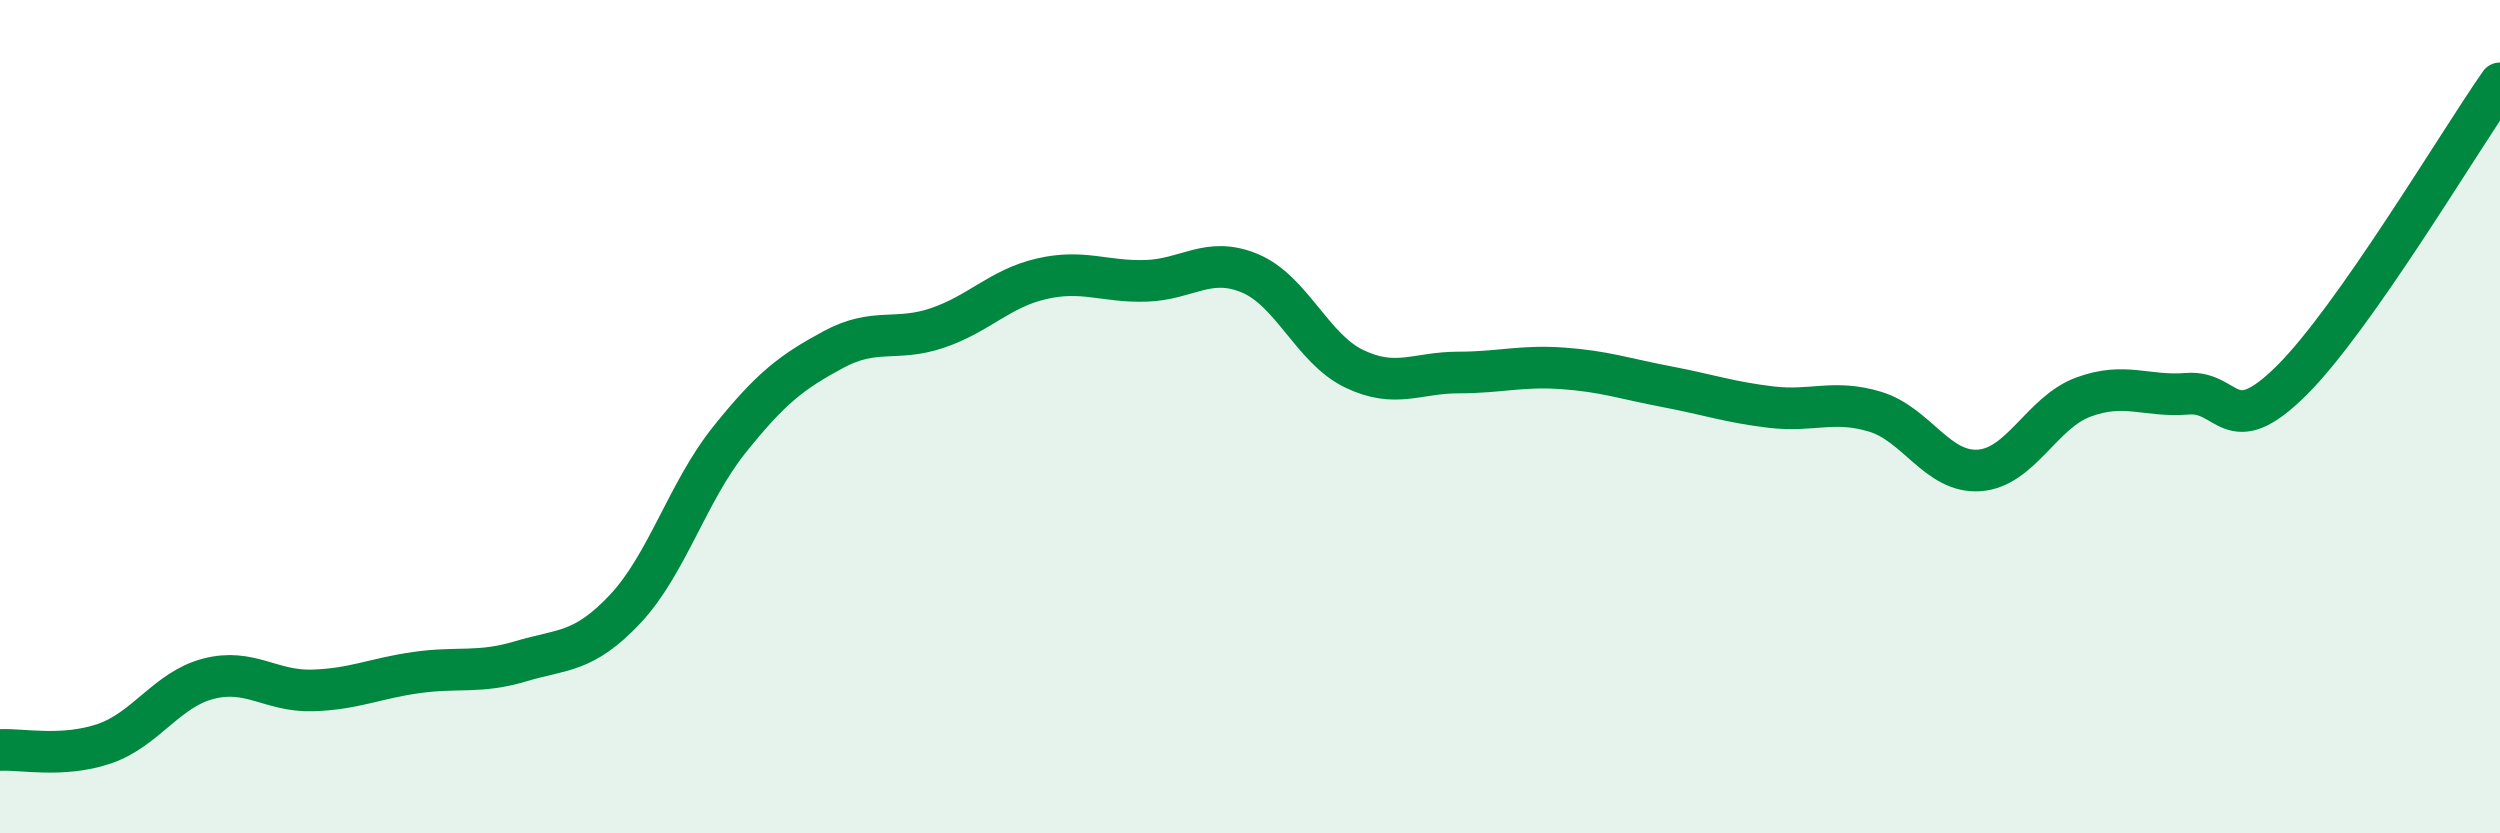 
    <svg width="60" height="20" viewBox="0 0 60 20" xmlns="http://www.w3.org/2000/svg">
      <path
        d="M 0,18 C 0.5,17.97 1.5,18.19 2.5,17.85 C 3.5,17.51 4,16.55 5,16.29 C 6,16.03 6.5,16.6 7.5,16.57 C 8.5,16.54 9,16.28 10,16.14 C 11,16 11.5,16.17 12.5,15.87 C 13.5,15.57 14,15.68 15,14.62 C 16,13.56 16.5,11.81 17.5,10.56 C 18.5,9.31 19,8.93 20,8.39 C 21,7.85 21.5,8.21 22.5,7.87 C 23.5,7.53 24,6.92 25,6.69 C 26,6.46 26.5,6.77 27.5,6.74 C 28.5,6.71 29,6.14 30,6.56 C 31,6.98 31.5,8.37 32.5,8.85 C 33.5,9.33 34,8.94 35,8.94 C 36,8.94 36.5,8.77 37.5,8.84 C 38.5,8.91 39,9.09 40,9.28 C 41,9.47 41.5,9.65 42.5,9.77 C 43.5,9.89 44,9.58 45,9.88 C 46,10.18 46.5,11.36 47.5,11.29 C 48.5,11.22 49,9.9 50,9.53 C 51,9.16 51.5,9.53 52.5,9.45 C 53.5,9.37 53.5,10.62 55,9.13 C 56.5,7.64 59,3.43 60,2L60 20L0 20Z"
        fill="#008740"
        opacity="0.1"
        stroke-linecap="round"
        stroke-linejoin="round"
      />
      <path
        d="M 0,18 C 0.5,17.97 1.5,18.19 2.5,17.85 C 3.5,17.51 4,16.55 5,16.29 C 6,16.03 6.5,16.6 7.5,16.57 C 8.5,16.54 9,16.28 10,16.14 C 11,16 11.5,16.17 12.5,15.87 C 13.5,15.57 14,15.68 15,14.62 C 16,13.56 16.5,11.81 17.5,10.56 C 18.5,9.31 19,8.93 20,8.39 C 21,7.85 21.5,8.21 22.5,7.87 C 23.5,7.53 24,6.92 25,6.69 C 26,6.46 26.5,6.77 27.5,6.74 C 28.5,6.71 29,6.14 30,6.56 C 31,6.98 31.5,8.37 32.5,8.85 C 33.5,9.33 34,8.94 35,8.94 C 36,8.94 36.5,8.77 37.5,8.84 C 38.5,8.91 39,9.09 40,9.28 C 41,9.47 41.5,9.65 42.5,9.77 C 43.5,9.89 44,9.58 45,9.88 C 46,10.18 46.5,11.36 47.5,11.29 C 48.5,11.22 49,9.9 50,9.53 C 51,9.16 51.5,9.53 52.5,9.45 C 53.5,9.37 53.5,10.62 55,9.13 C 56.5,7.64 59,3.43 60,2"
        stroke="#008740"
        stroke-width="1"
        fill="none"
        stroke-linecap="round"
        stroke-linejoin="round"
      />
    </svg>
  